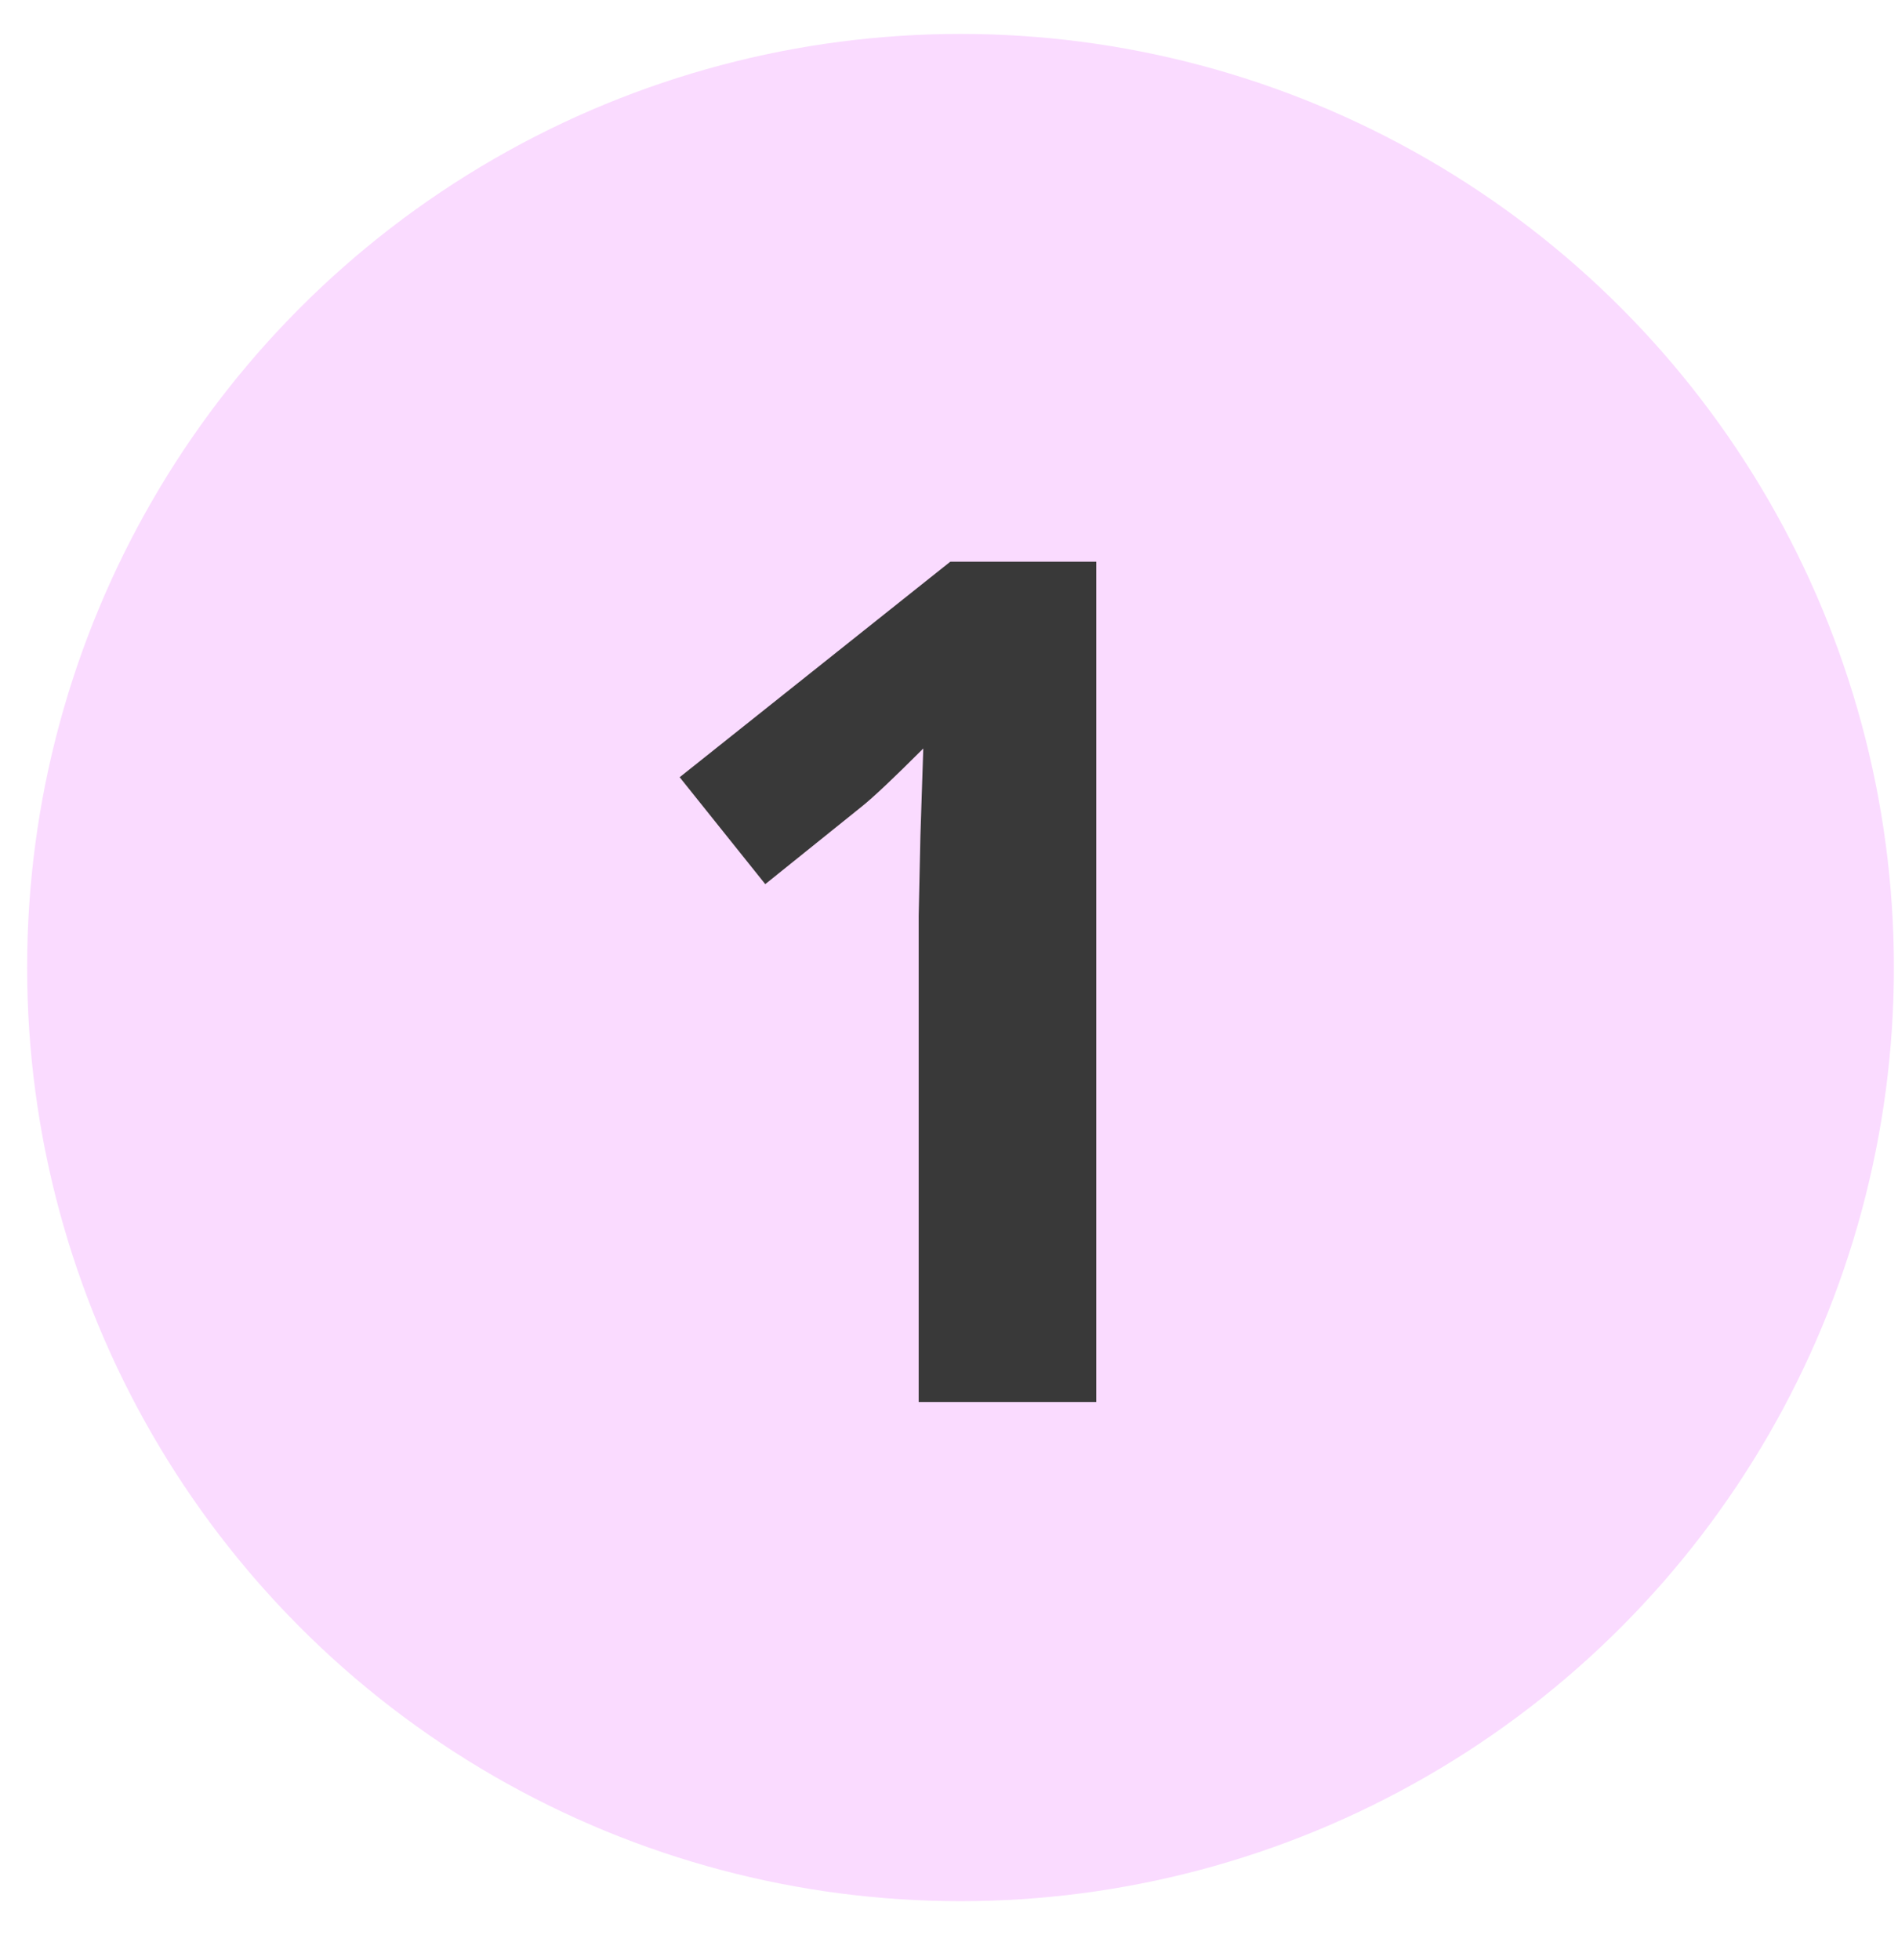 <?xml version="1.0" encoding="UTF-8"?> <svg xmlns="http://www.w3.org/2000/svg" width="31" height="32" viewBox="0 0 31 32" fill="none"> <circle cx="15.688" cy="15.799" r="15.245" fill="#FADBFF"></circle> <path d="M17.905 22.893H15.005V14.953L15.033 13.648L15.08 12.222C14.598 12.704 14.263 13.02 14.075 13.17L12.499 14.437L11.101 12.691L15.521 9.172H17.905V22.893Z" fill="#393939"></path> </svg> 